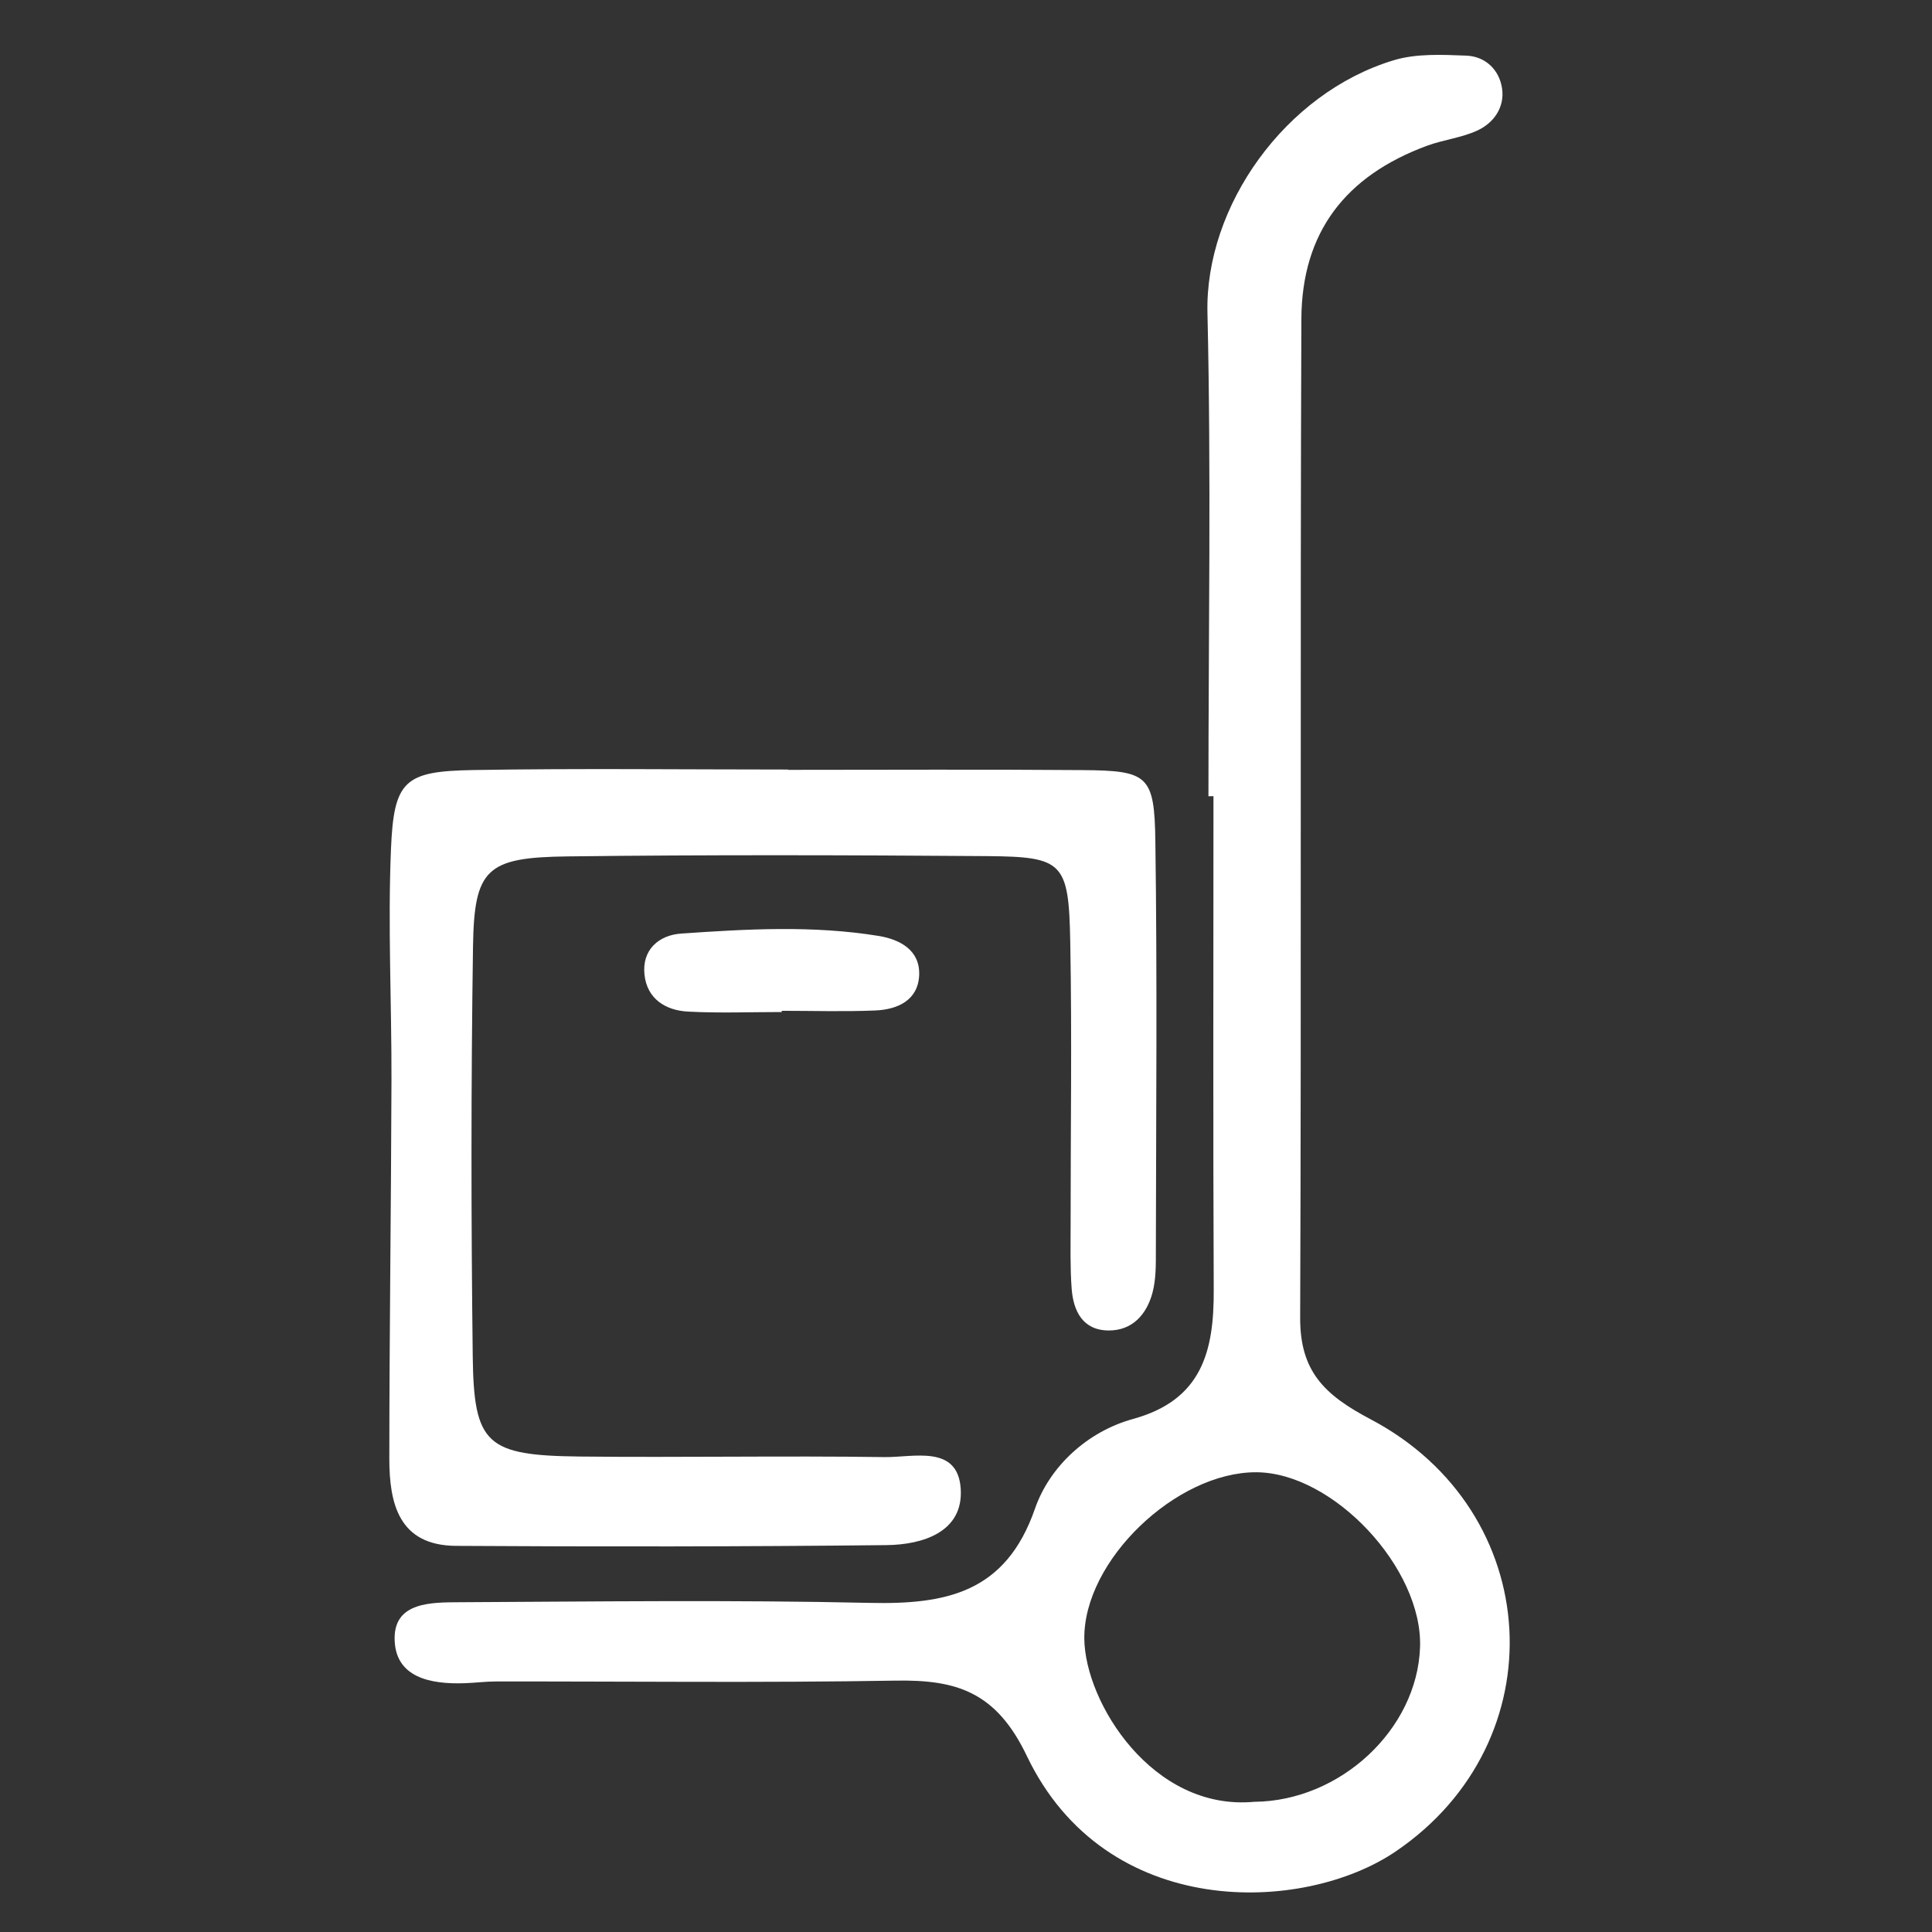 <?xml version="1.0" encoding="utf-8"?>
<!-- Generator: Adobe Illustrator 16.0.4, SVG Export Plug-In . SVG Version: 6.00 Build 0)  -->
<!DOCTYPE svg PUBLIC "-//W3C//DTD SVG 1.1//EN" "http://www.w3.org/Graphics/SVG/1.1/DTD/svg11.dtd">
<svg version="1.1" id="Laag_1" xmlns="http://www.w3.org/2000/svg" xmlns:xlink="http://www.w3.org/1999/xlink" x="0px" y="0px"
	 width="80px" height="80px" viewBox="0 0 80 80" enable-background="new 0 0 80 80" xml:space="preserve">
<rect x="0" y="0" width="80" height="80" fill="#333333" stroke="none"/>
<path fill="#FFFFFF" d="M50.039,32.97c0-6.67,0.115-13.346-0.041-20.014c-0.104-4.41,3.214-9.104,7.712-10.461
	c0.94-0.285,2.009-0.23,3.015-0.191c0.786,0.033,1.362,0.59,1.473,1.363c0.111,0.781-0.344,1.43-1.043,1.746
	c-0.647,0.295-1.389,0.373-2.062,0.621c-3.379,1.246-5.191,3.584-5.206,7.182c-0.054,13.781,0.003,27.562-0.05,41.346
	c-0.008,2.203,0.98,3.188,2.913,4.205c7.233,3.812,7.748,13.35,1.039,17.9c-3.802,2.58-11.993,2.895-15.271-3.959
	c-1.273-2.664-2.919-3.16-5.439-3.117c-5.511,0.094-11.024,0.029-16.537,0.035c-0.434,0-0.868,0.057-1.303,0.072
	c-1.41,0.049-2.895-0.23-2.899-1.861c-0.004-1.516,1.557-1.484,2.694-1.492c5.658-0.029,11.317-0.1,16.972,0.027
	c3.162,0.07,5.64-0.41,6.851-3.904c0.604-1.738,2.162-3.189,4.057-3.711c2.861-0.785,3.355-2.812,3.344-5.332
	c-0.031-6.816-0.011-13.635-0.011-20.456C50.178,32.97,50.107,32.97,50.039,32.97z M51.932,74.609
	c3.564-0.029,6.748-2.992,6.869-6.396c0.117-3.271-3.593-7.238-6.783-7.25c-3.31-0.012-7.16,3.658-7.119,6.904
	C44.932,70.494,47.717,74.996,51.932,74.609z"/>
<path fill="#FFFFFF" d="M32.638,31.878c4.057,0,8.114-0.023,12.17,0.01c2.73,0.021,2.996,0.207,3.033,2.953
	c0.08,5.65,0.03,11.303,0.021,16.956c0,0.576,0.007,1.176-0.139,1.727c-0.238,0.9-0.834,1.576-1.822,1.568
	c-1.071-0.008-1.459-0.809-1.527-1.744c-0.064-0.865-0.042-1.734-0.042-2.604c-0.002-3.914,0.058-7.826-0.015-11.739
	c-0.062-3.303-0.289-3.529-3.434-3.555c-5.795-0.043-11.592-0.059-17.387,0.012c-3.354,0.041-3.862,0.512-3.91,3.744
	c-0.083,5.649-0.08,11.301-0.011,16.954c0.045,3.656,0.565,4.109,4.444,4.152c4.201,0.045,8.404-0.037,12.606,0.023
	c1.191,0.018,3.034-0.531,3.156,1.309c0.118,1.787-1.559,2.32-3.078,2.336c-5.939,0.064-11.88,0.068-17.82,0.031
	c-2.372-0.016-2.763-1.756-2.762-3.617c0.002-5.217,0.074-10.432,0.089-15.646c0.009-3.188-0.152-6.379-0.022-9.561
	c0.118-2.875,0.556-3.252,3.405-3.301c4.346-0.074,8.693-0.021,13.041-0.021C32.638,31.871,32.638,31.875,32.638,31.878z"/>
<path fill="#FFFFFF" d="M32.371,41.906c-1.294,0-2.592,0.051-3.883-0.018c-0.932-0.049-1.693-0.529-1.801-1.526
	c-0.113-1.037,0.598-1.643,1.521-1.705c2.723-0.189,5.459-0.344,8.174,0.098c0.887,0.145,1.72,0.592,1.679,1.621
	c-0.041,1.036-0.886,1.426-1.809,1.465c-1.292,0.055-2.587,0.014-3.882,0.014C32.371,41.873,32.371,41.889,32.371,41.906z"/>
</svg>
